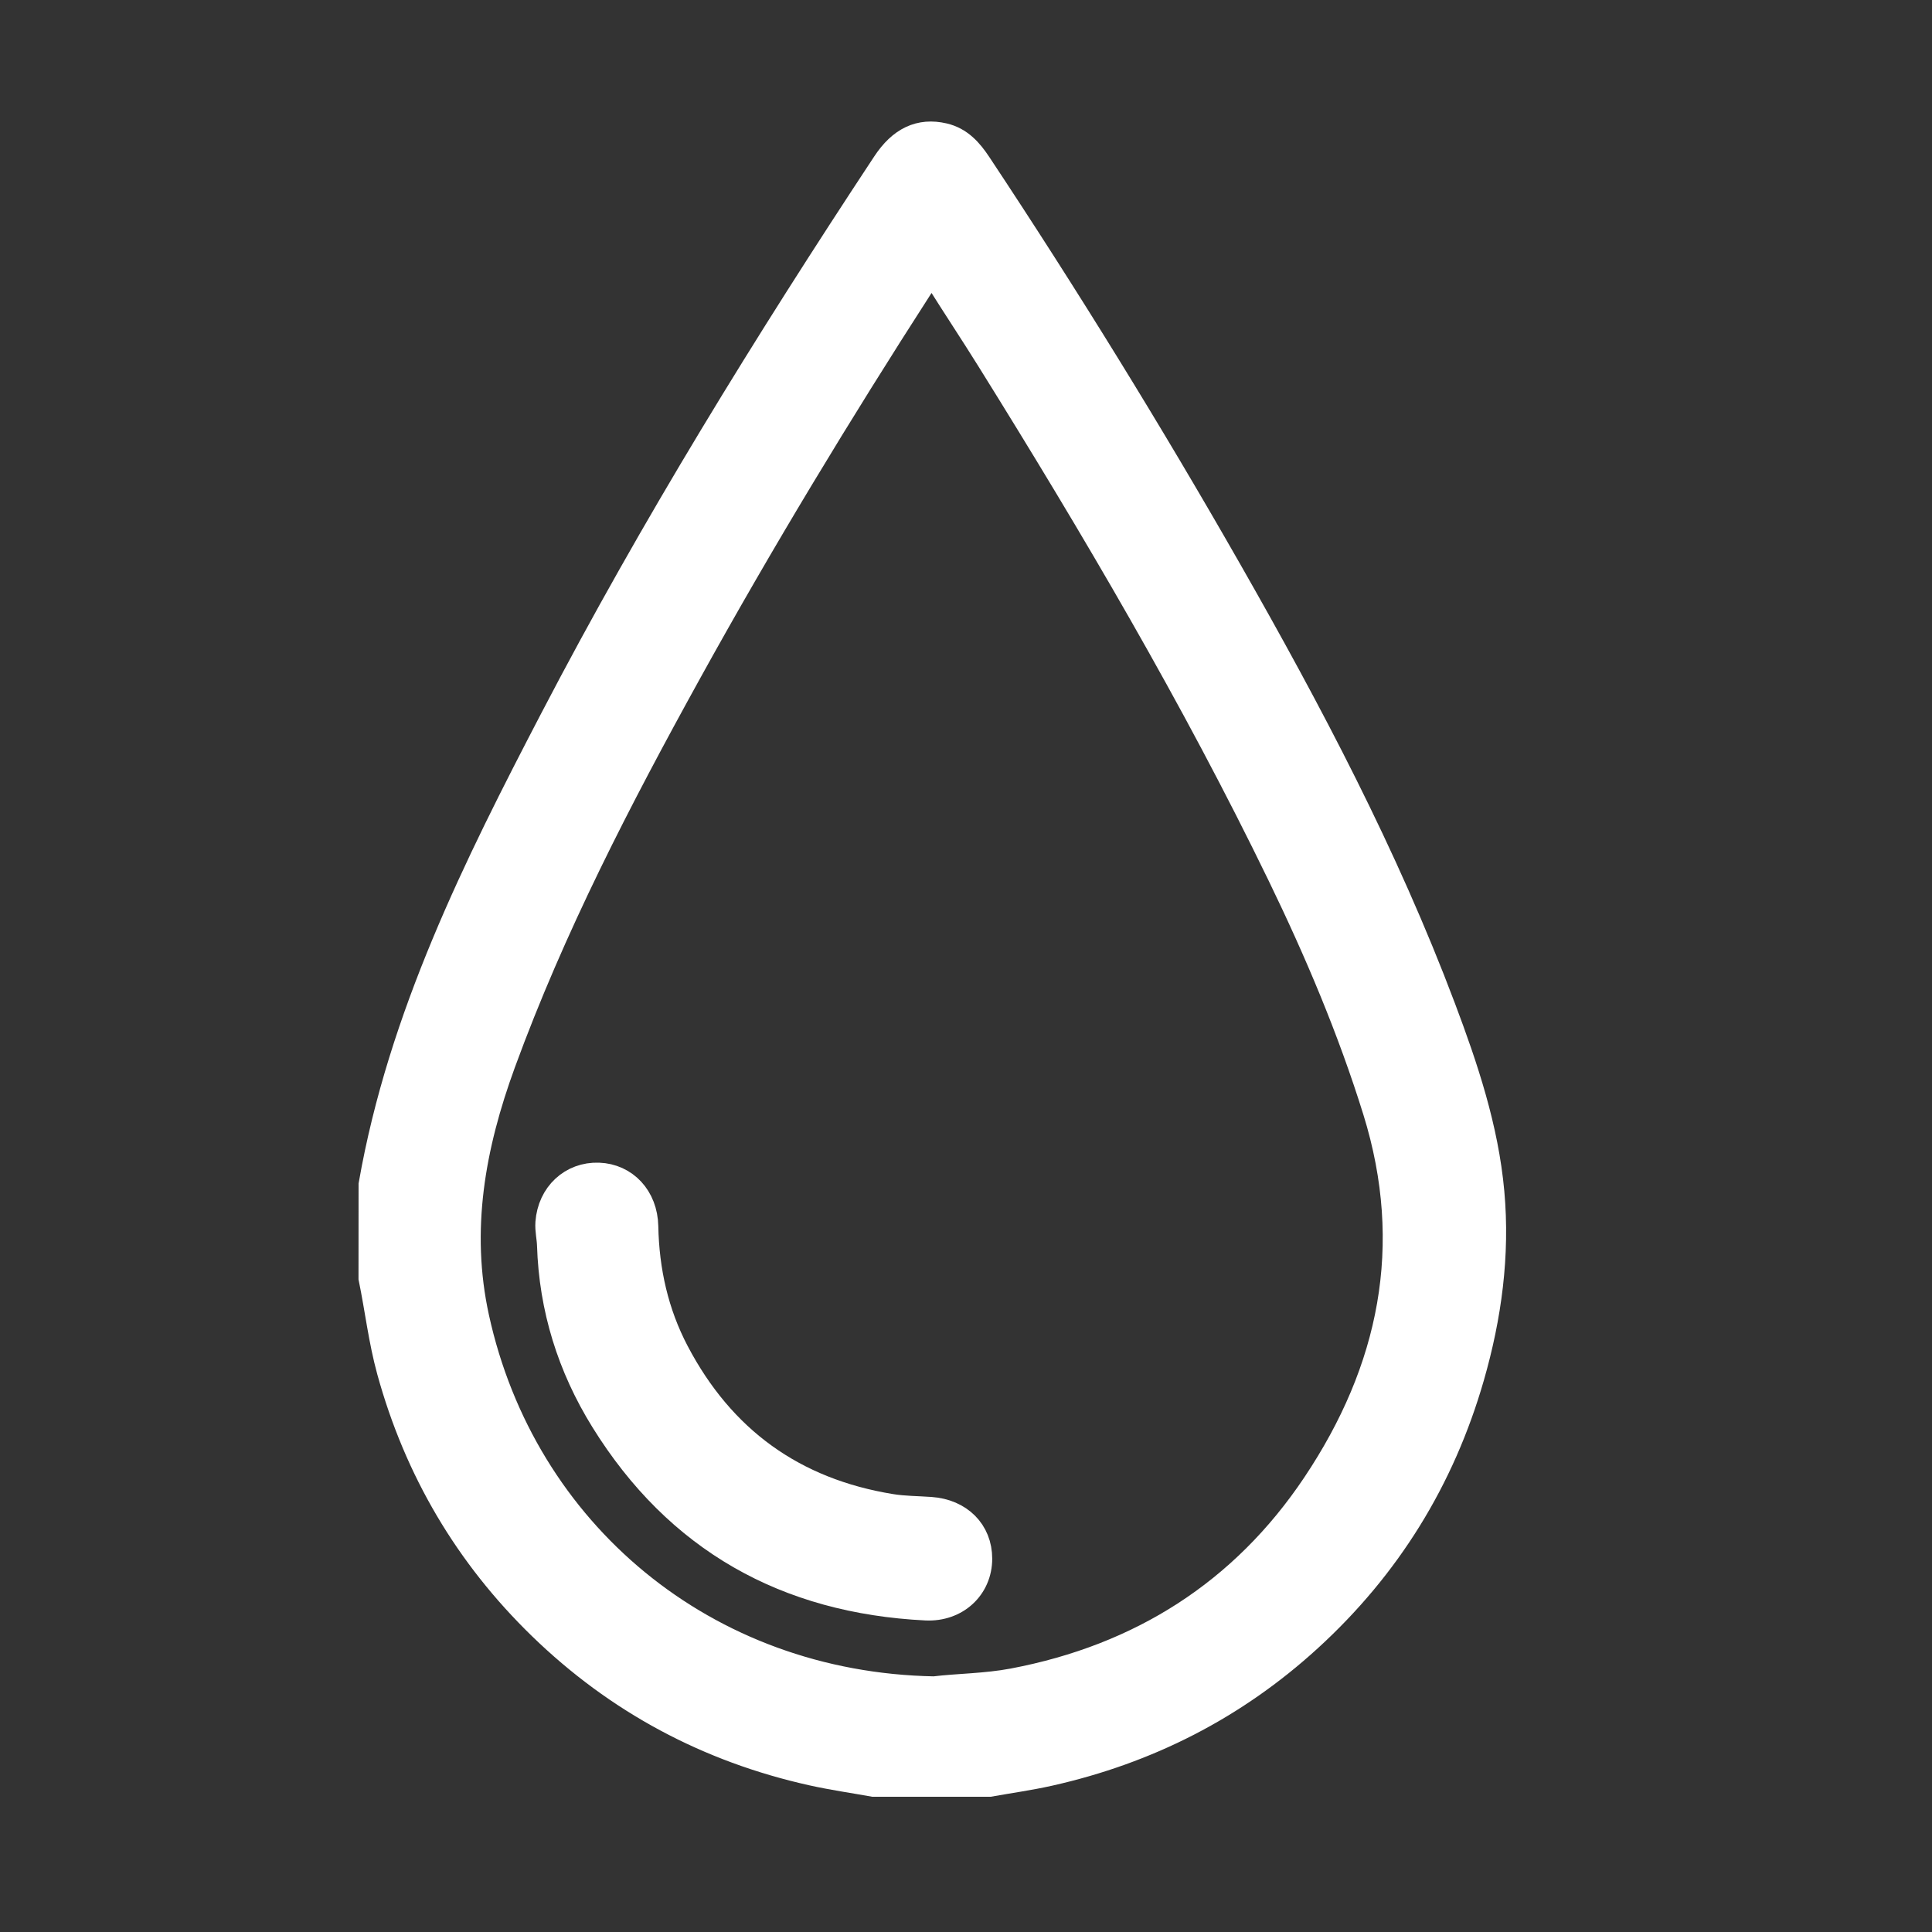 <?xml version="1.0" encoding="utf-8"?>
<!-- Generator: Adobe Illustrator 28.4.1, SVG Export Plug-In . SVG Version: 6.00 Build 0)  -->
<svg version="1.1" id="Layer_1" xmlns="http://www.w3.org/2000/svg" xmlns:xlink="http://www.w3.org/1999/xlink" x="0px" y="0px"
	 viewBox="0 0 900 900" style="enable-background:new 0 0 900 900;" xml:space="preserve">
<rect x="0" y="0" width="900" height="900" fill="#333333" stroke="none"/>
<style type="text/css">
	.st0{fill:#FFFFFF;stroke:#FFFFFF;stroke-width:13.745;stroke-miterlimit:10;}
</style>
<g id="fRvkCj.tif">
	<g>
		<path class="st0" d="M173.91,551.93c13.69-77.97,48.52-147.79,84.57-216.95c46.45-89.12,99.21-174.54,154.54-258.37
			c7.19-10.9,15.74-14.88,26.37-12.43c7.31,1.68,11.81,6.82,15.78,12.82c40.9,61.69,79.76,124.65,116.44,188.93
			c37.56,65.82,72.93,132.76,99.71,203.86c10.46,27.76,19.91,55.97,22.6,85.69c2.63,29.04-1.24,57.69-9.3,85.68
			c-13.7,47.58-38.77,88.14-75.36,121.58c-34.63,31.65-74.98,52.15-120.61,62.39c-9.19,2.06-18.55,3.36-27.83,5.01
			c-17.93,0-35.87,0-53.8,0c-9.52-1.71-19.11-3.08-28.54-5.18c-48.29-10.75-90.42-33.27-125.9-67.73
			c-34.12-33.14-57.52-72.81-70.19-118.8c-3.91-14.19-5.56-28.77-8.51-43.13C173.91,580.85,173.91,566.39,173.91,551.93z
			 M435.2,787.79c11.07-1.36,24.03-1.34,36.78-3.74c59.72-11.28,107.64-41.67,141.31-91.98c35.78-53.45,48.02-111.67,28.38-174.88
			c-11.8-37.95-27.24-74.35-44.53-109.99c-40.17-82.81-86.82-161.99-135.44-240.04c-7.9-12.69-16.19-25.13-24.12-37.8
			c-2.52-4.02-4.56-5.1-7.13-0.21c-0.69,1.32-1.59,2.53-2.4,3.79C390.16,191.79,353.85,251.62,320,312.92
			c-32.53,58.91-63.43,118.56-86.61,181.96c-14.19,38.81-21.34,78.05-12.33,119.21C242.95,714.13,327.88,785.87,435.2,787.79z"/>
		<path class="st0" d="M455.34,726.07c0.02,12.92-10.32,22.62-24.02,21.93c-64.72-3.22-115.2-31.42-149.55-86.84
			c-15.33-24.73-23.84-51.86-24.74-81.17c-0.11-3.47-1-6.96-0.75-10.39c0.94-12.73,10.52-21.53,22.57-21.11
			c11.82,0.42,20.68,9.72,20.94,22.84c0.41,20.76,4.82,40.53,14.46,58.89c21.46,40.87,55,65.14,100.67,72.57
			c6.19,1.01,12.37,0.97,18.55,1.41C446.63,705.12,455.33,713.92,455.34,726.07z"/>
	</g>
</g>
</svg>
